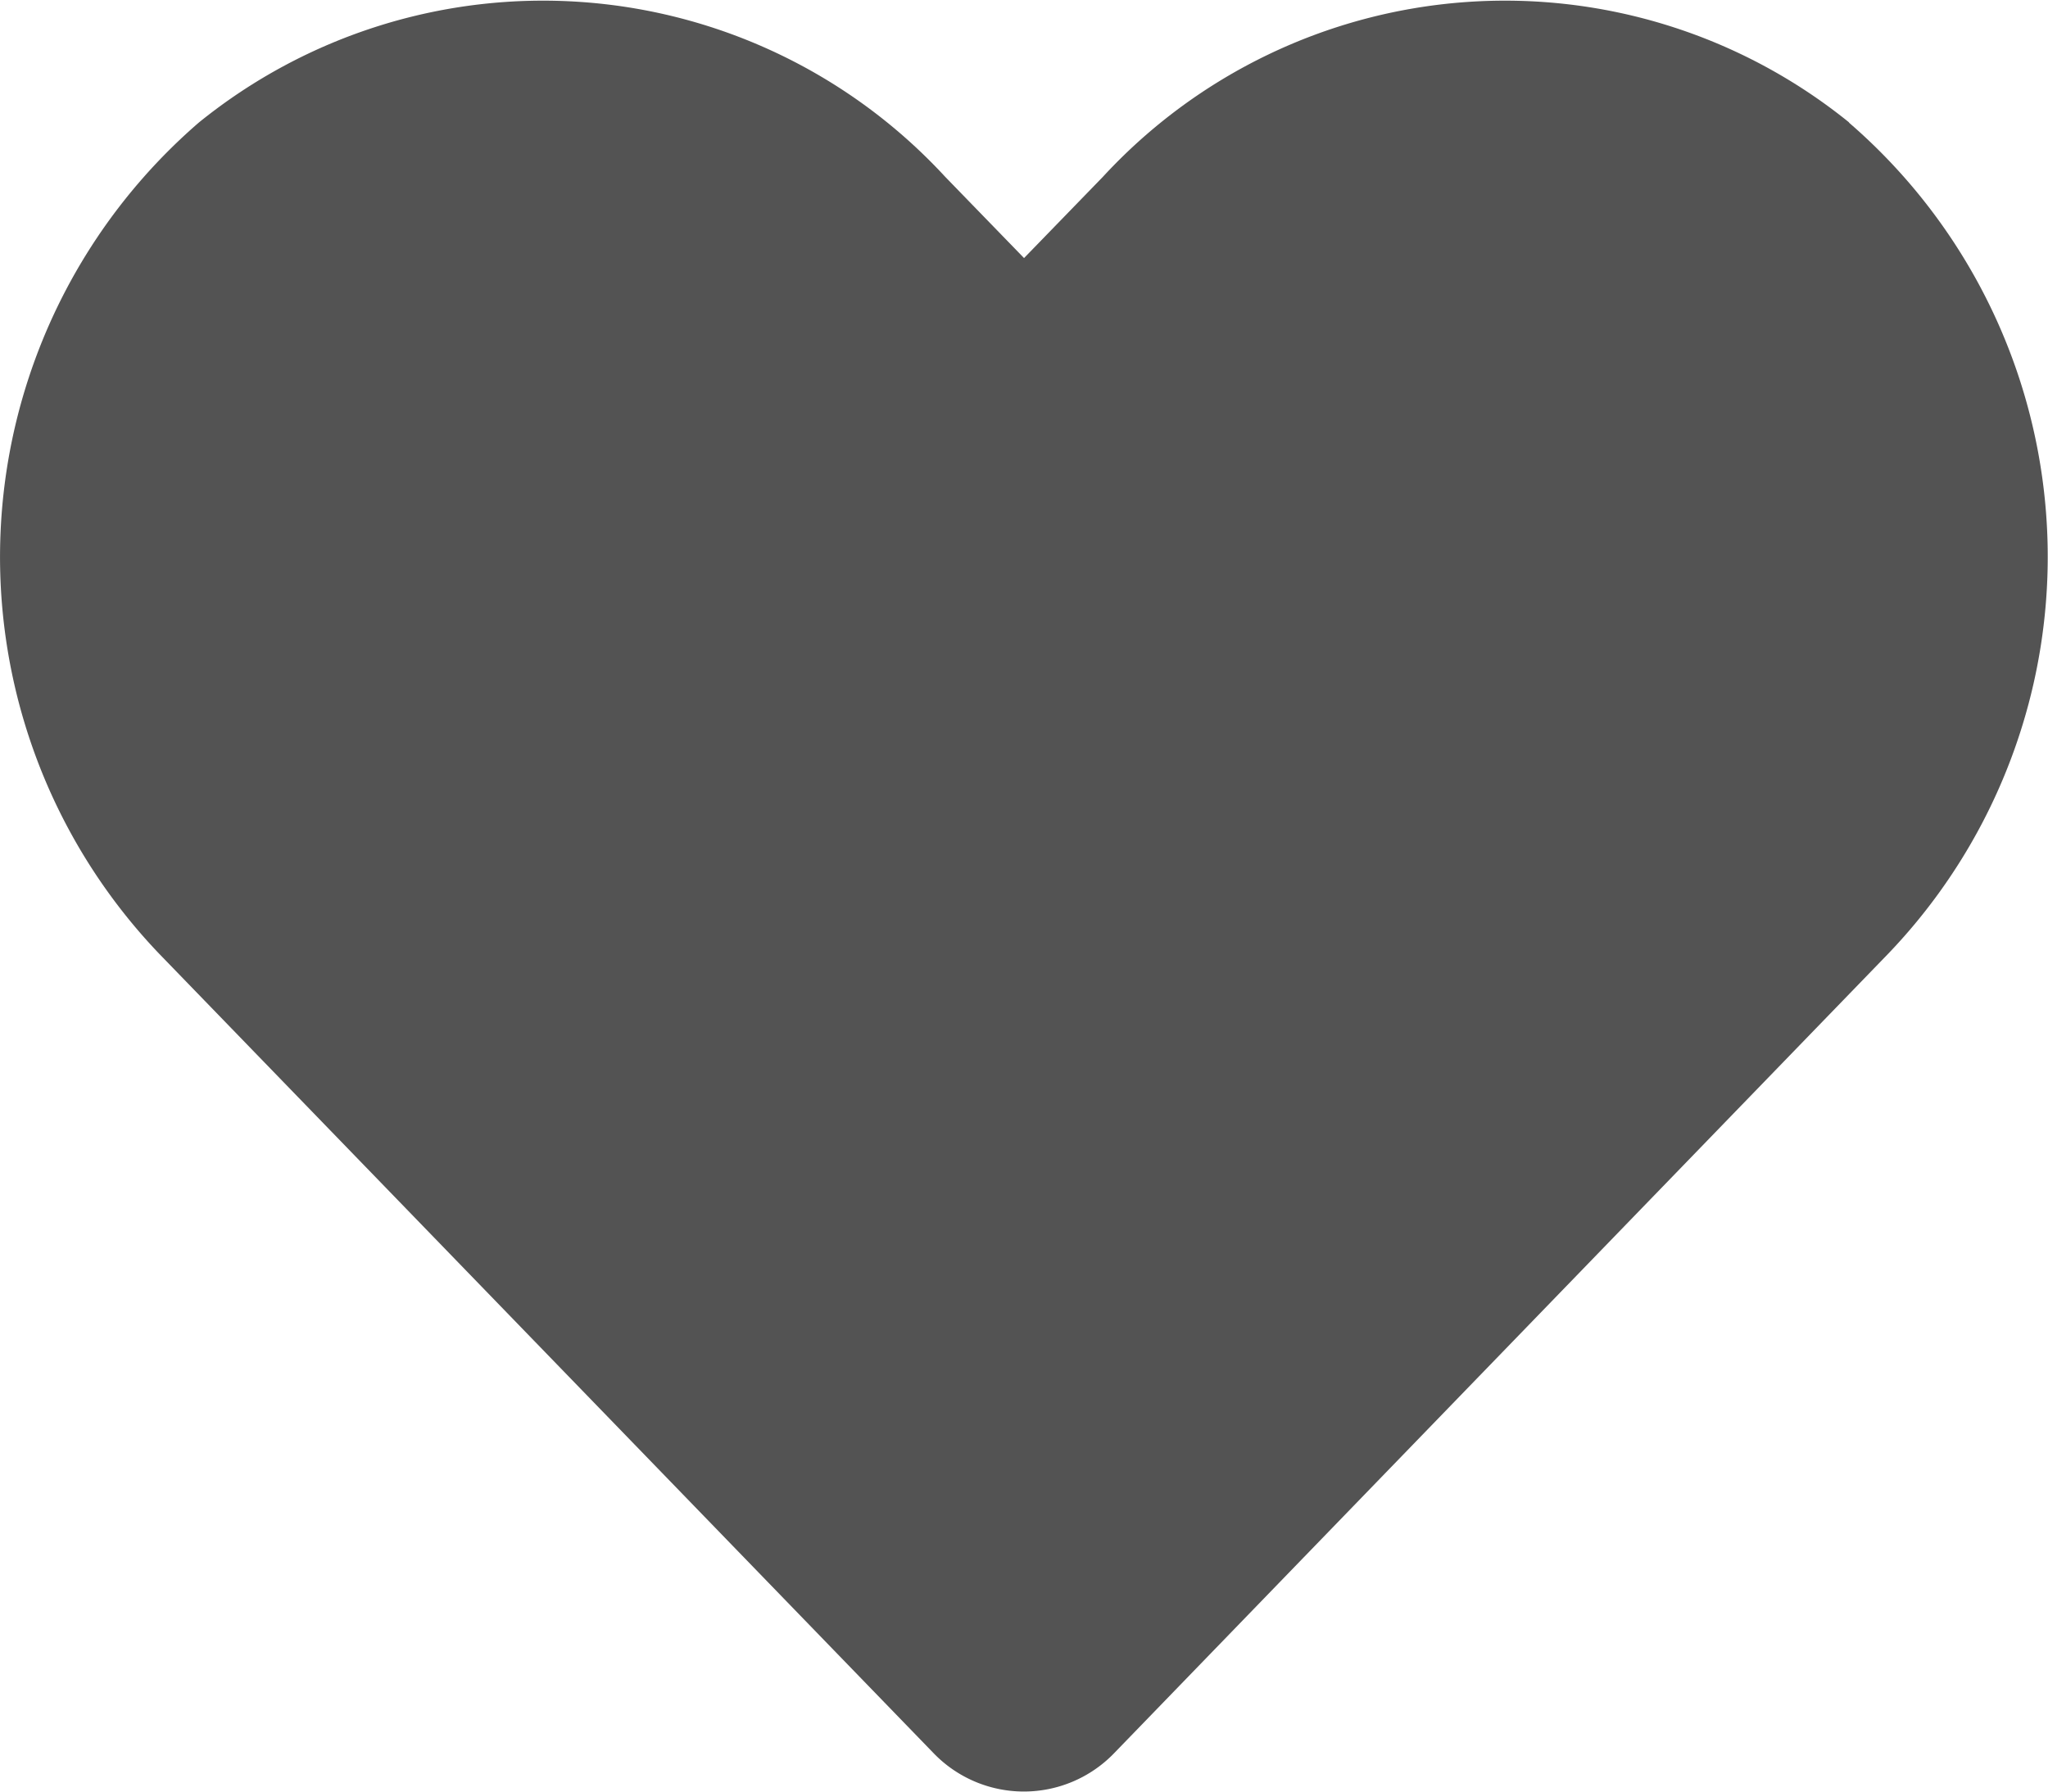 <svg xmlns="http://www.w3.org/2000/svg" width="22.129" height="19.363" viewBox="0 0 22.129 19.363"><path d="M19.98,3.572a5.91,5.91,0,0,0-8.065.588l-.851.877-.851-.877a5.91,5.91,0,0,0-8.065-.588,6.206,6.206,0,0,0-.428,8.985l8.363,8.635a1.355,1.355,0,0,0,1.958,0L20.4,12.557a6.2,6.2,0,0,0-.424-8.985Z" transform="translate(0.001 -2.248)" fill="#535353"/></svg>